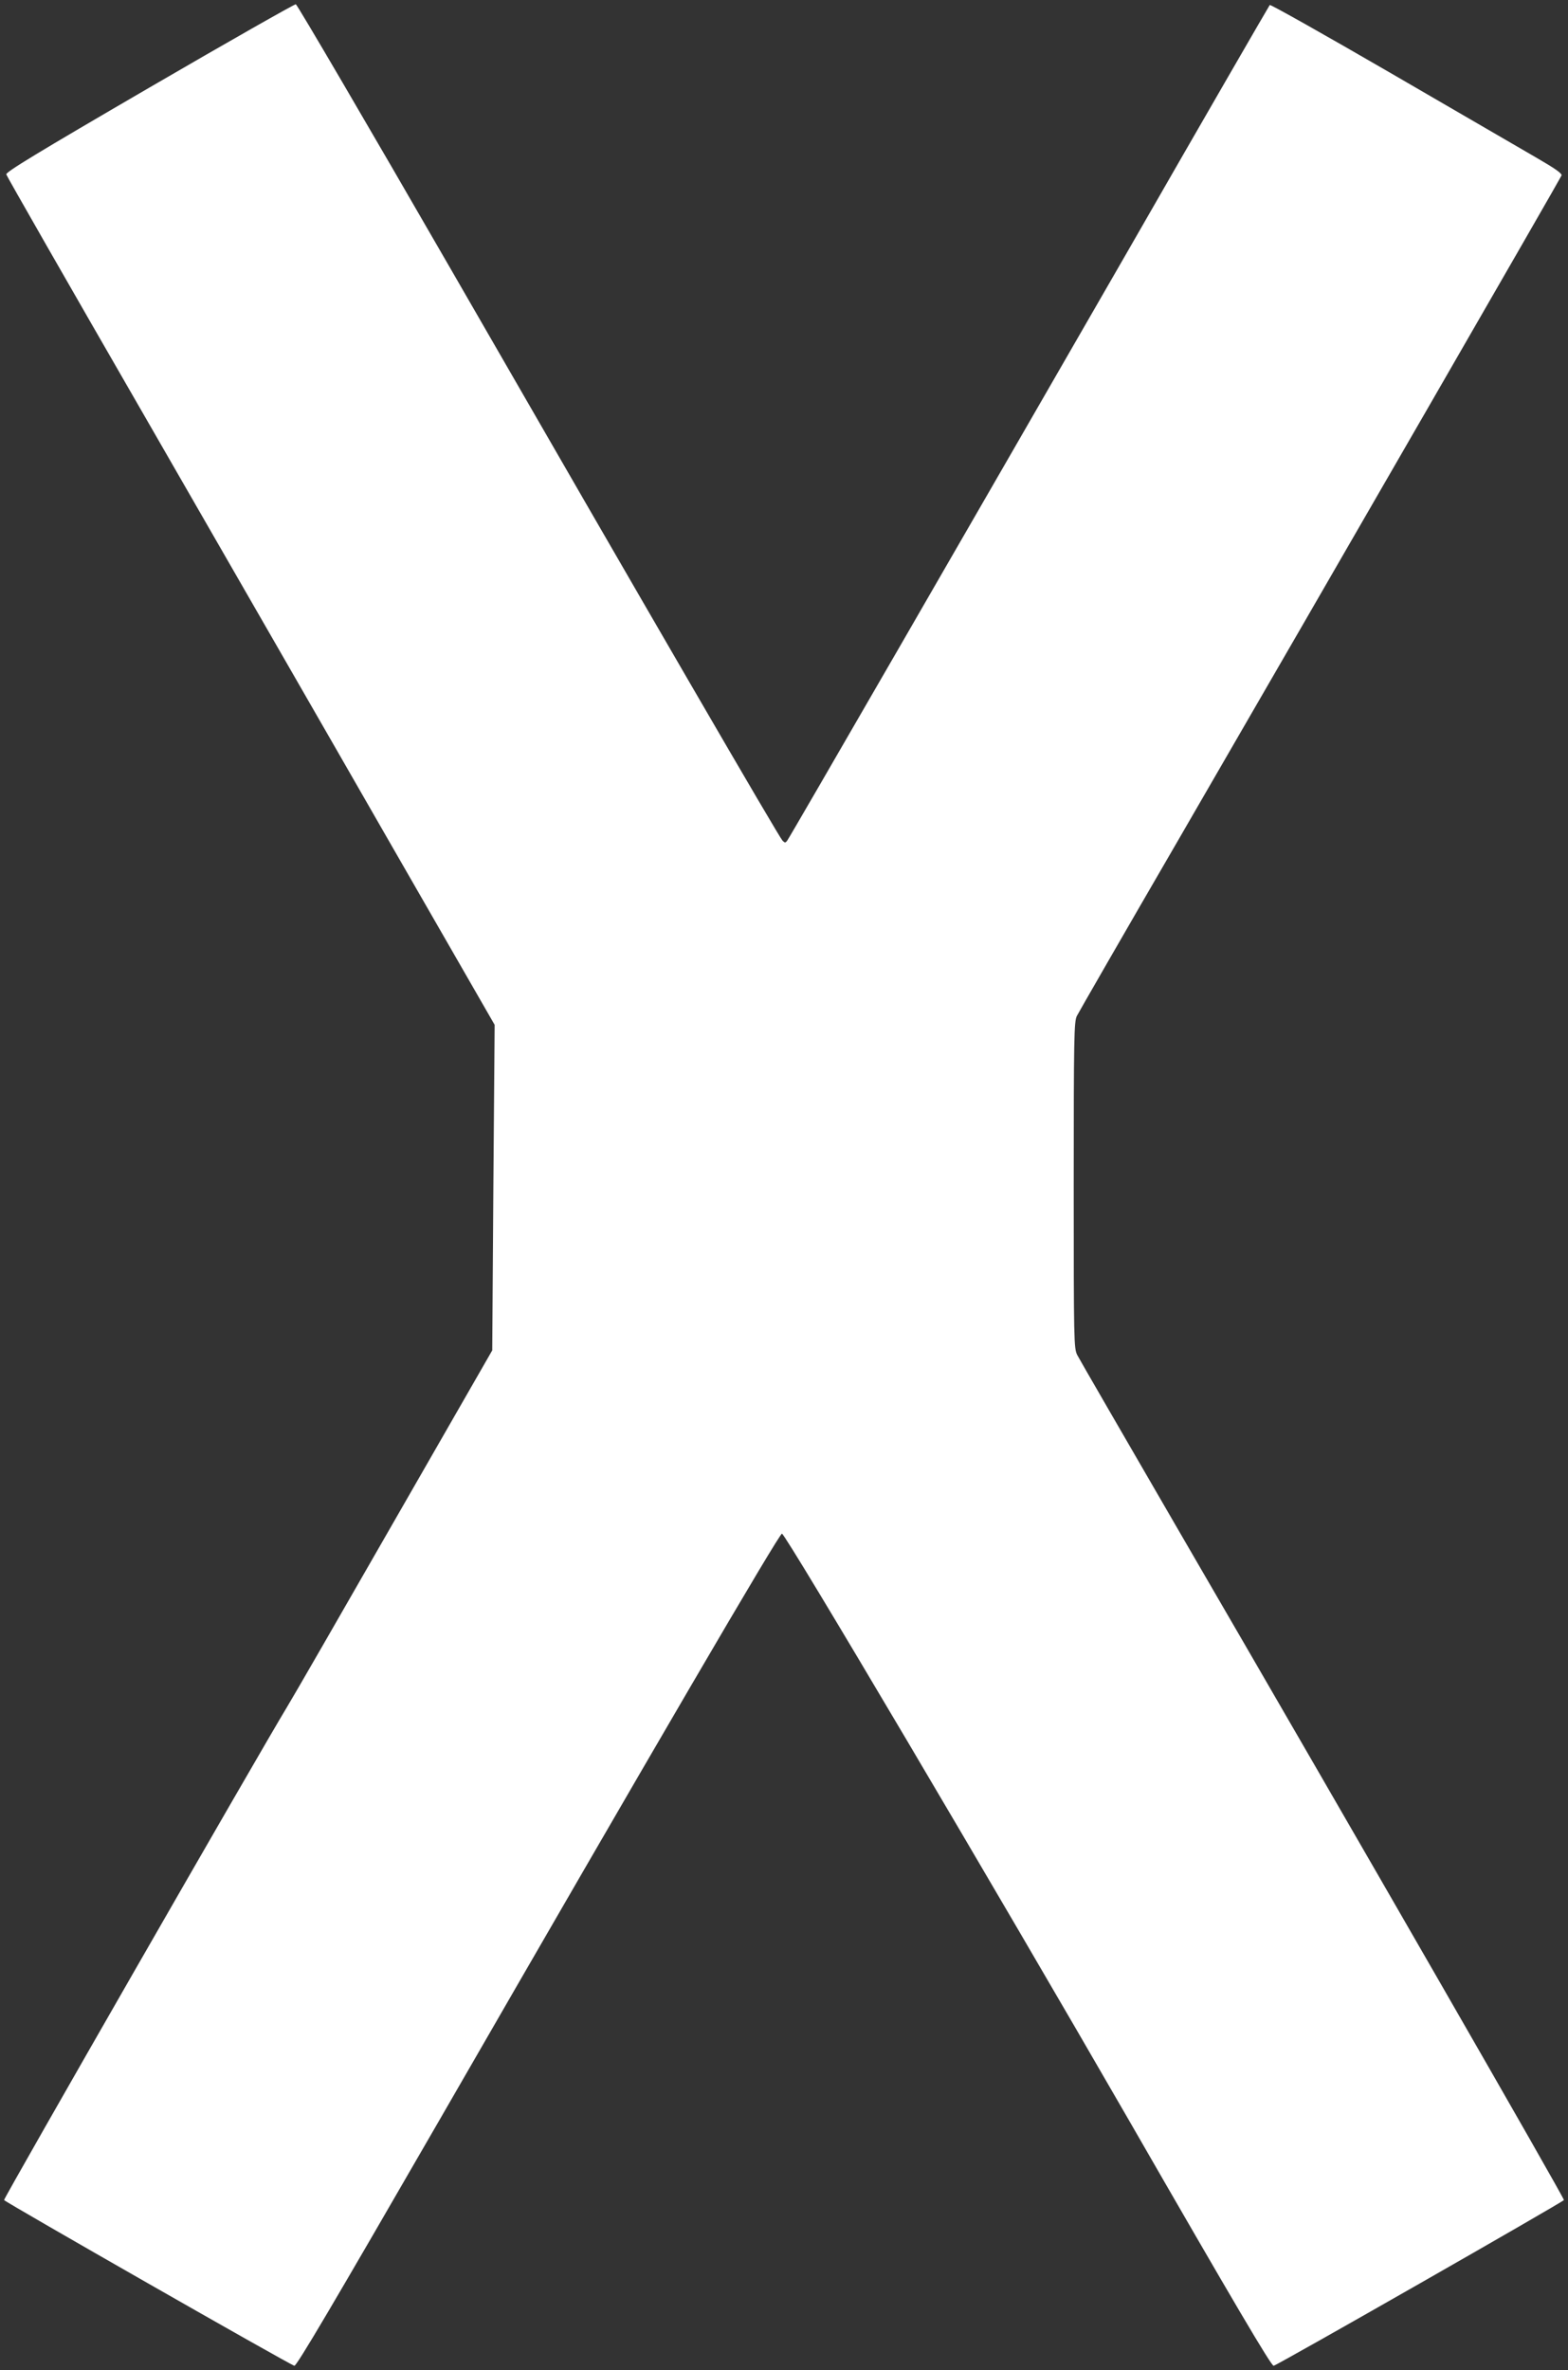 <?xml version="1.0" standalone="no"?>
<!DOCTYPE svg PUBLIC "-//W3C//DTD SVG 20010904//EN"
 "http://www.w3.org/TR/2001/REC-SVG-20010904/DTD/svg10.dtd">
<svg version="1.0" xmlns="http://www.w3.org/2000/svg"
 width="847pt" height="1280pt" viewBox="0 0 847 1280"
 preserveAspectRatio="xMidYMid meet">
<rect x="0" y="0" width="847" height="1280" fill="#333333" stroke="none"/>
<g transform="translate(0,1280) scale(0.1,-0.1)"
fill="#ffffff" stroke="none">
<path d="M807 12327 c-610 -355 -776 -456 -773 -469 2 -9 337 -594 744 -1300
406 -706 999 -1735 1316 -2288 l578 -1005 -7 -879 -6 -879 -526 -916 c-289
-504 -551 -959 -583 -1011 -141 -232 -1531 -2653 -1528 -2662 4 -10 1541 -888
1568 -895 12 -3 214 340 785 1329 1161 2014 1836 3169 1849 3165 24 -8 1143
-1900 1876 -3171 564 -980 768 -1326 780 -1323 27 7 1564 885 1568 895 3 10
-1120 1962 -2073 3602 -295 509 -546 942 -556 962 -18 36 -19 72 -19 918 0
799 2 884 17 913 9 18 254 444 546 947 852 1471 2066 3576 2072 3592 4 11 -33
37 -142 100 -81 47 -436 253 -787 457 -352 204 -643 368 -647 364 -4 -5 -352
-606 -772 -1338 -861 -1495 -1816 -3149 -1834 -3174 -10 -14 -13 -14 -26 -1
-19 19 -716 1219 -1788 3080 -455 789 -834 1436 -841 1437 -7 1 -363 -201
-791 -450z"/>
</g>
</svg>
